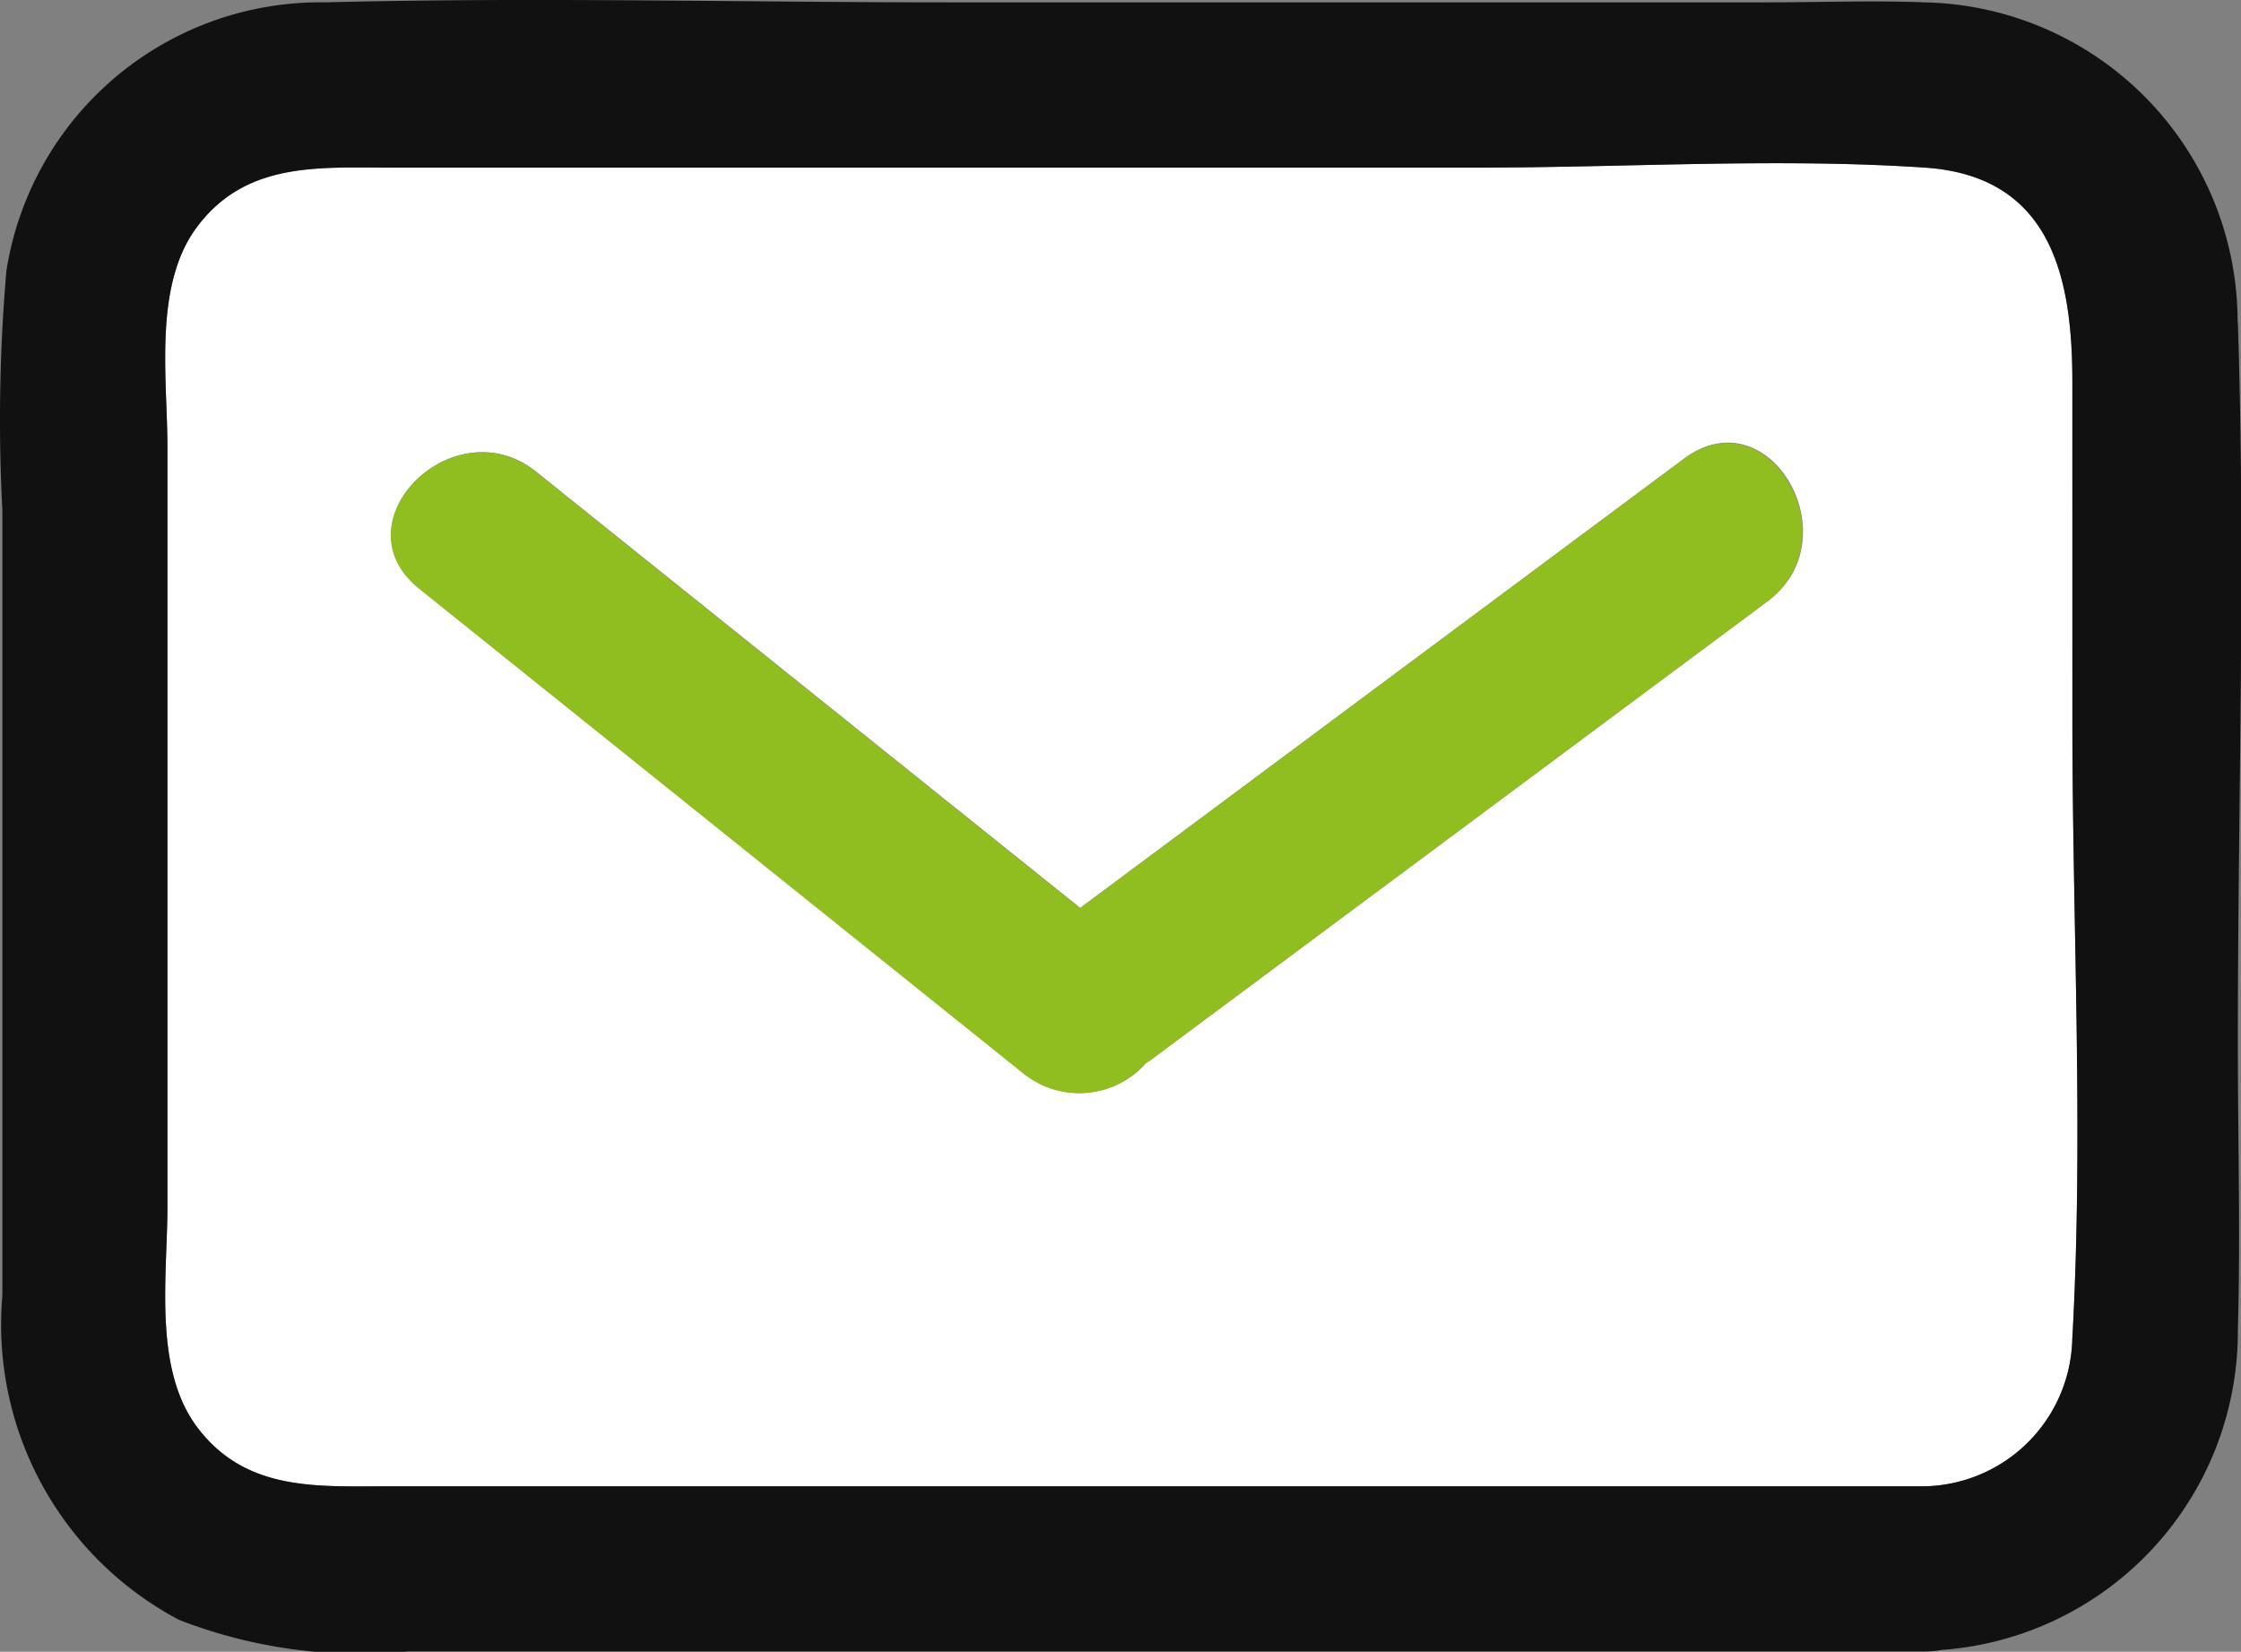 <svg xmlns="http://www.w3.org/2000/svg" width="28.424" height="20.951"><rect width="100%" height="100%" fill="#808080" stroke="none"/><path fill="#fff" d="M26.285 4.846c0-1.3-.253-2.613-1.871-2.72-1.872-.125-3.793 0-5.668 0H4.93c-.9 0-1.81-.071-2.427.747-.563.746-.379 1.93-.379 2.811v9.611c0 .881-.184 2.065.379 2.811.617.819 1.53.747 2.427.747h19.485a1.913 1.913 0 0 0 1.871-1.889c.144-2.592 0-5.233 0-7.828Zm-3.869 2.783-7.82 5.815c-.02.015-.04.027-.06.04a1.131 1.131 0 0 1-1.548.134L5.319 7.465c-1.052-.844.44-2.318 1.482-1.482l6.9 5.533 7.661-5.7c1.084-.806 2.128 1.014 1.058 1.81"/><path fill="#111" d="M28.381 4.086A4.054 4.054 0 0 0 24.413.03c-.666-.026-1.338 0-2 0H12.031c-2.631 0-5.272-.068-7.9 0a4.03 4.03 0 0 0-4.05 3.407A21.98 21.98 0 0 0 .03 6.474v9.961a4.235 4.235 0 0 0 2.242 4.112 6.336 6.336 0 0 0 2.908.4h19.237a1.16 1.16 0 0 0 .209-.019 4.049 4.049 0 0 0 3.758-4.056c.035-1.21 0-2.426 0-3.636 0-3.045.1-6.108 0-9.152m-2.1 12.879a1.913 1.913 0 0 1-1.871 1.889H4.93c-.9 0-1.81.071-2.427-.747-.563-.746-.379-1.93-.379-2.811v-9.61c0-.881-.184-2.065.379-2.811.617-.819 1.53-.747 2.427-.747h13.816c1.875 0 3.8-.125 5.668 0 1.617.108 1.871 1.415 1.871 2.72v4.291c0 2.6.144 5.236 0 7.828"/><path fill="#90be20" d="m21.359 5.819-7.661 5.7-6.9-5.533c-1.042-.836-2.534.638-1.482 1.482l7.669 6.153a1.13 1.13 0 0 0 1.548-.134c.02-.013.04-.025.06-.04l7.82-5.815c1.07-.8.026-2.616-1.058-1.81"/></svg>